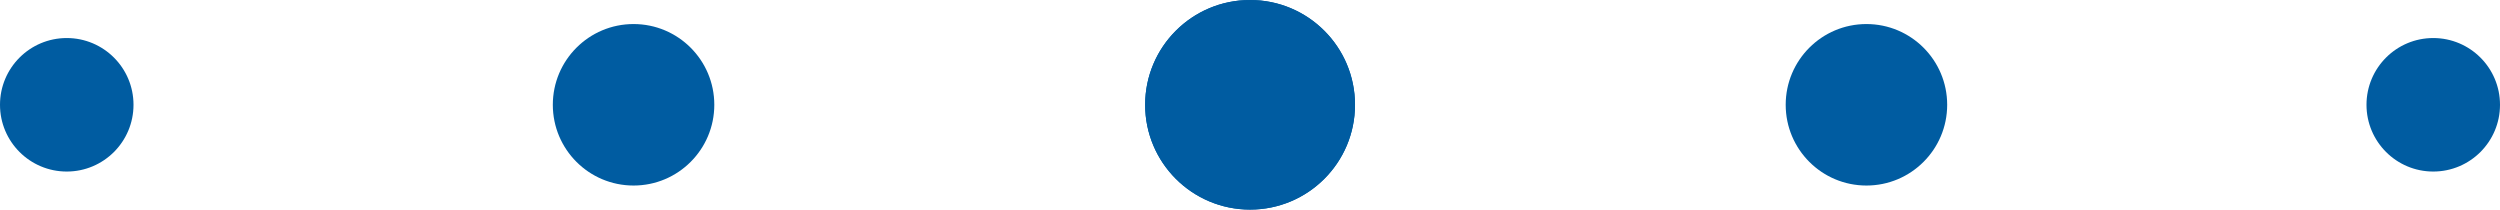 <svg xmlns="http://www.w3.org/2000/svg" viewBox="0 0 171.53 14.38"><defs><style>.cls-1{fill:#005ca1;}</style></defs><title>steps-icon-2</title><g id="图层_2" data-name="图层 2"><g id="图层_1-2" data-name="图层 1"><ellipse class="cls-1" cx="85.77" cy="7.19" rx="7.2" ry="7.19"/><ellipse class="cls-1" cx="128.06" cy="7.19" rx="5.54" ry="5.54"/><circle class="cls-1" cx="166.95" cy="7.19" r="4.58"/><ellipse class="cls-1" cx="85.77" cy="7.19" rx="7.2" ry="7.19"/><ellipse class="cls-1" cx="43.47" cy="7.19" rx="5.54" ry="5.54"/><circle class="cls-1" cx="4.58" cy="7.19" r="4.58"/></g></g></svg>